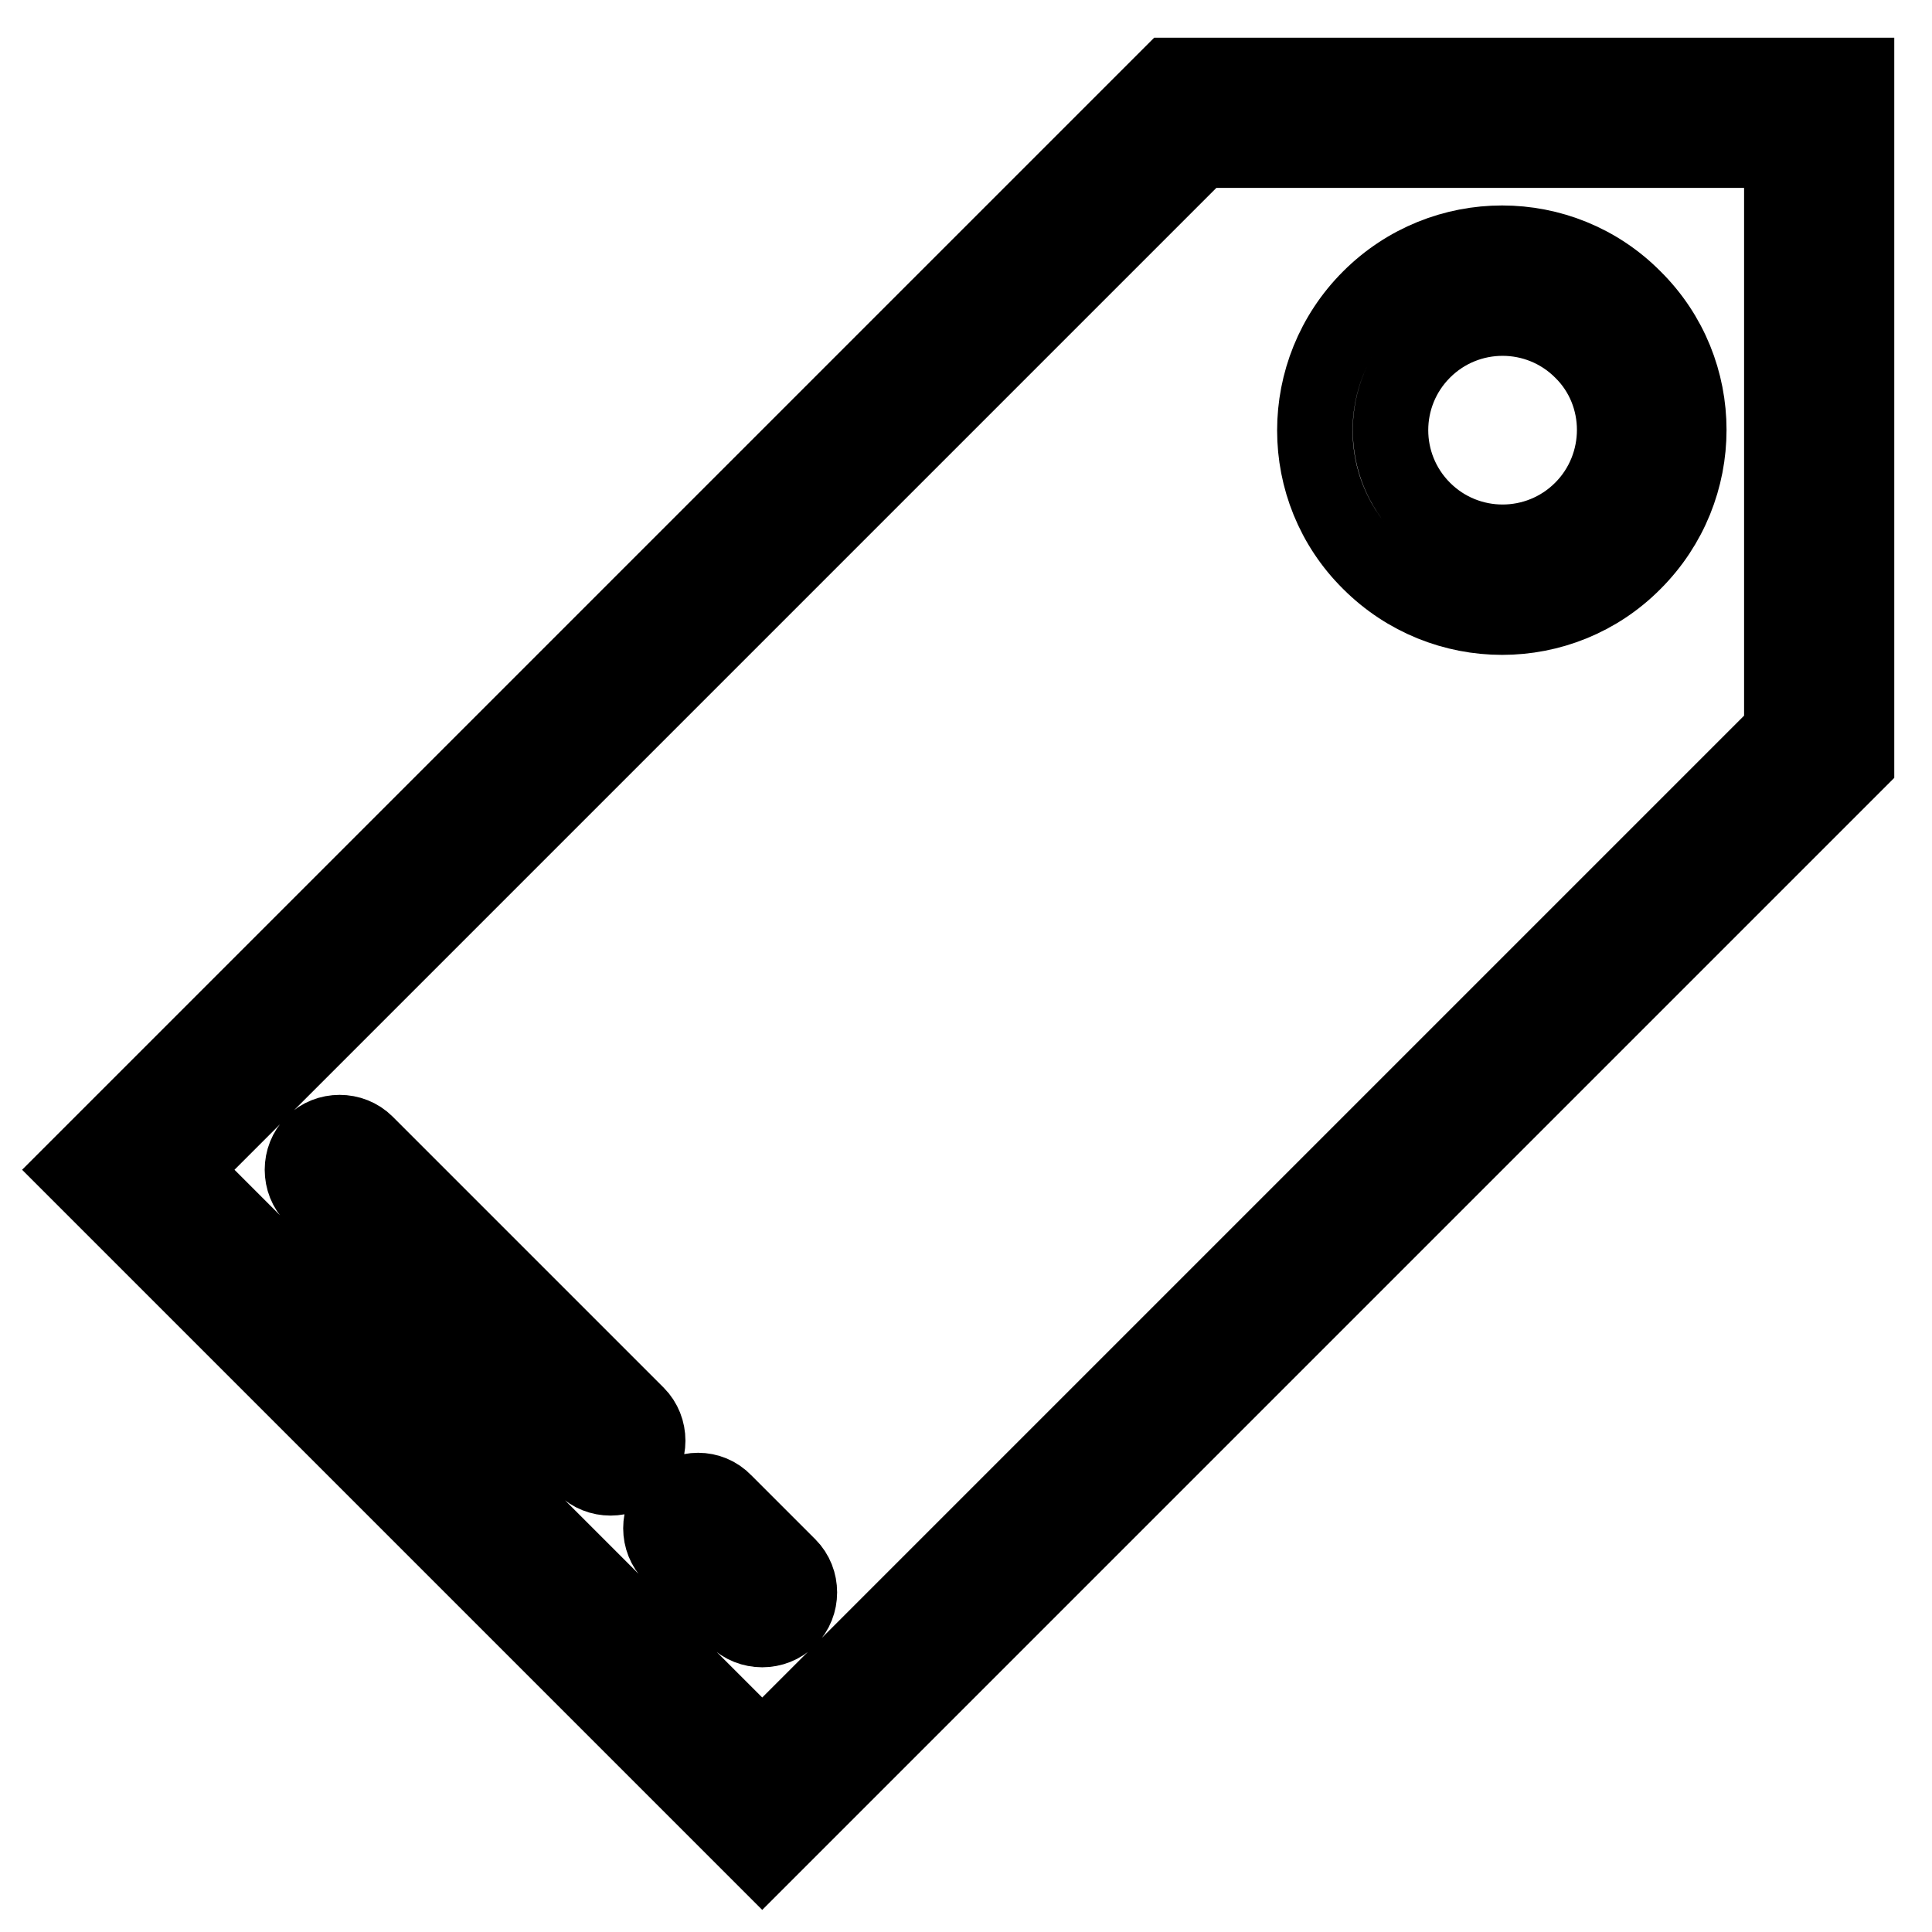 <?xml version="1.0" encoding="utf-8"?>
<!-- Svg Vector Icons : http://www.onlinewebfonts.com/icon -->
<!DOCTYPE svg PUBLIC "-//W3C//DTD SVG 1.1//EN" "http://www.w3.org/Graphics/SVG/1.1/DTD/svg11.dtd">
<svg version="1.1" xmlns="http://www.w3.org/2000/svg" xmlns:xlink="http://www.w3.org/1999/xlink" x="0px" y="0px" viewBox="0 0 256 256" enable-background="new 0 0 256 256" xml:space="preserve">
<g> <path stroke-width="10" fill-opacity="0" stroke="#000000"  d="M155,10L10,155l91,91l145-145V10H155z M236.1,96.9L101,232l-77-77L159.1,19.9h77V96.9z M181.5,39.5 c-9.7,9.7-9.7,25.4,0,35c9.7,9.7,25.4,9.7,35,0c9.7-9.7,9.7-25.4,0-35C206.9,29.8,191.2,29.8,181.5,39.5z M209.6,67.5 c-5.8,5.8-15.2,5.8-21,0c-5.8-5.8-5.8-15.2,0-21c5.8-5.8,15.2-5.8,21,0C215.4,52.2,215.4,61.7,209.6,67.5z M41.5,151.5 c-1.9,1.9-1.9,5.1,0,7l35.9,35.9c1.9,1.9,5.1,1.9,7,0c1.9-1.9,1.9-5.1,0-7l-35.9-35.9C46.6,149.6,43.4,149.6,41.5,151.5z M89,199 c-1.9,1.9-1.9,5.1,0,7l8.5,8.5c1.9,1.9,5.1,1.9,7,0c1.9-1.9,1.9-5.1,0-7L96,199C94.1,197,90.9,197,89,199z"/></g>
</svg>